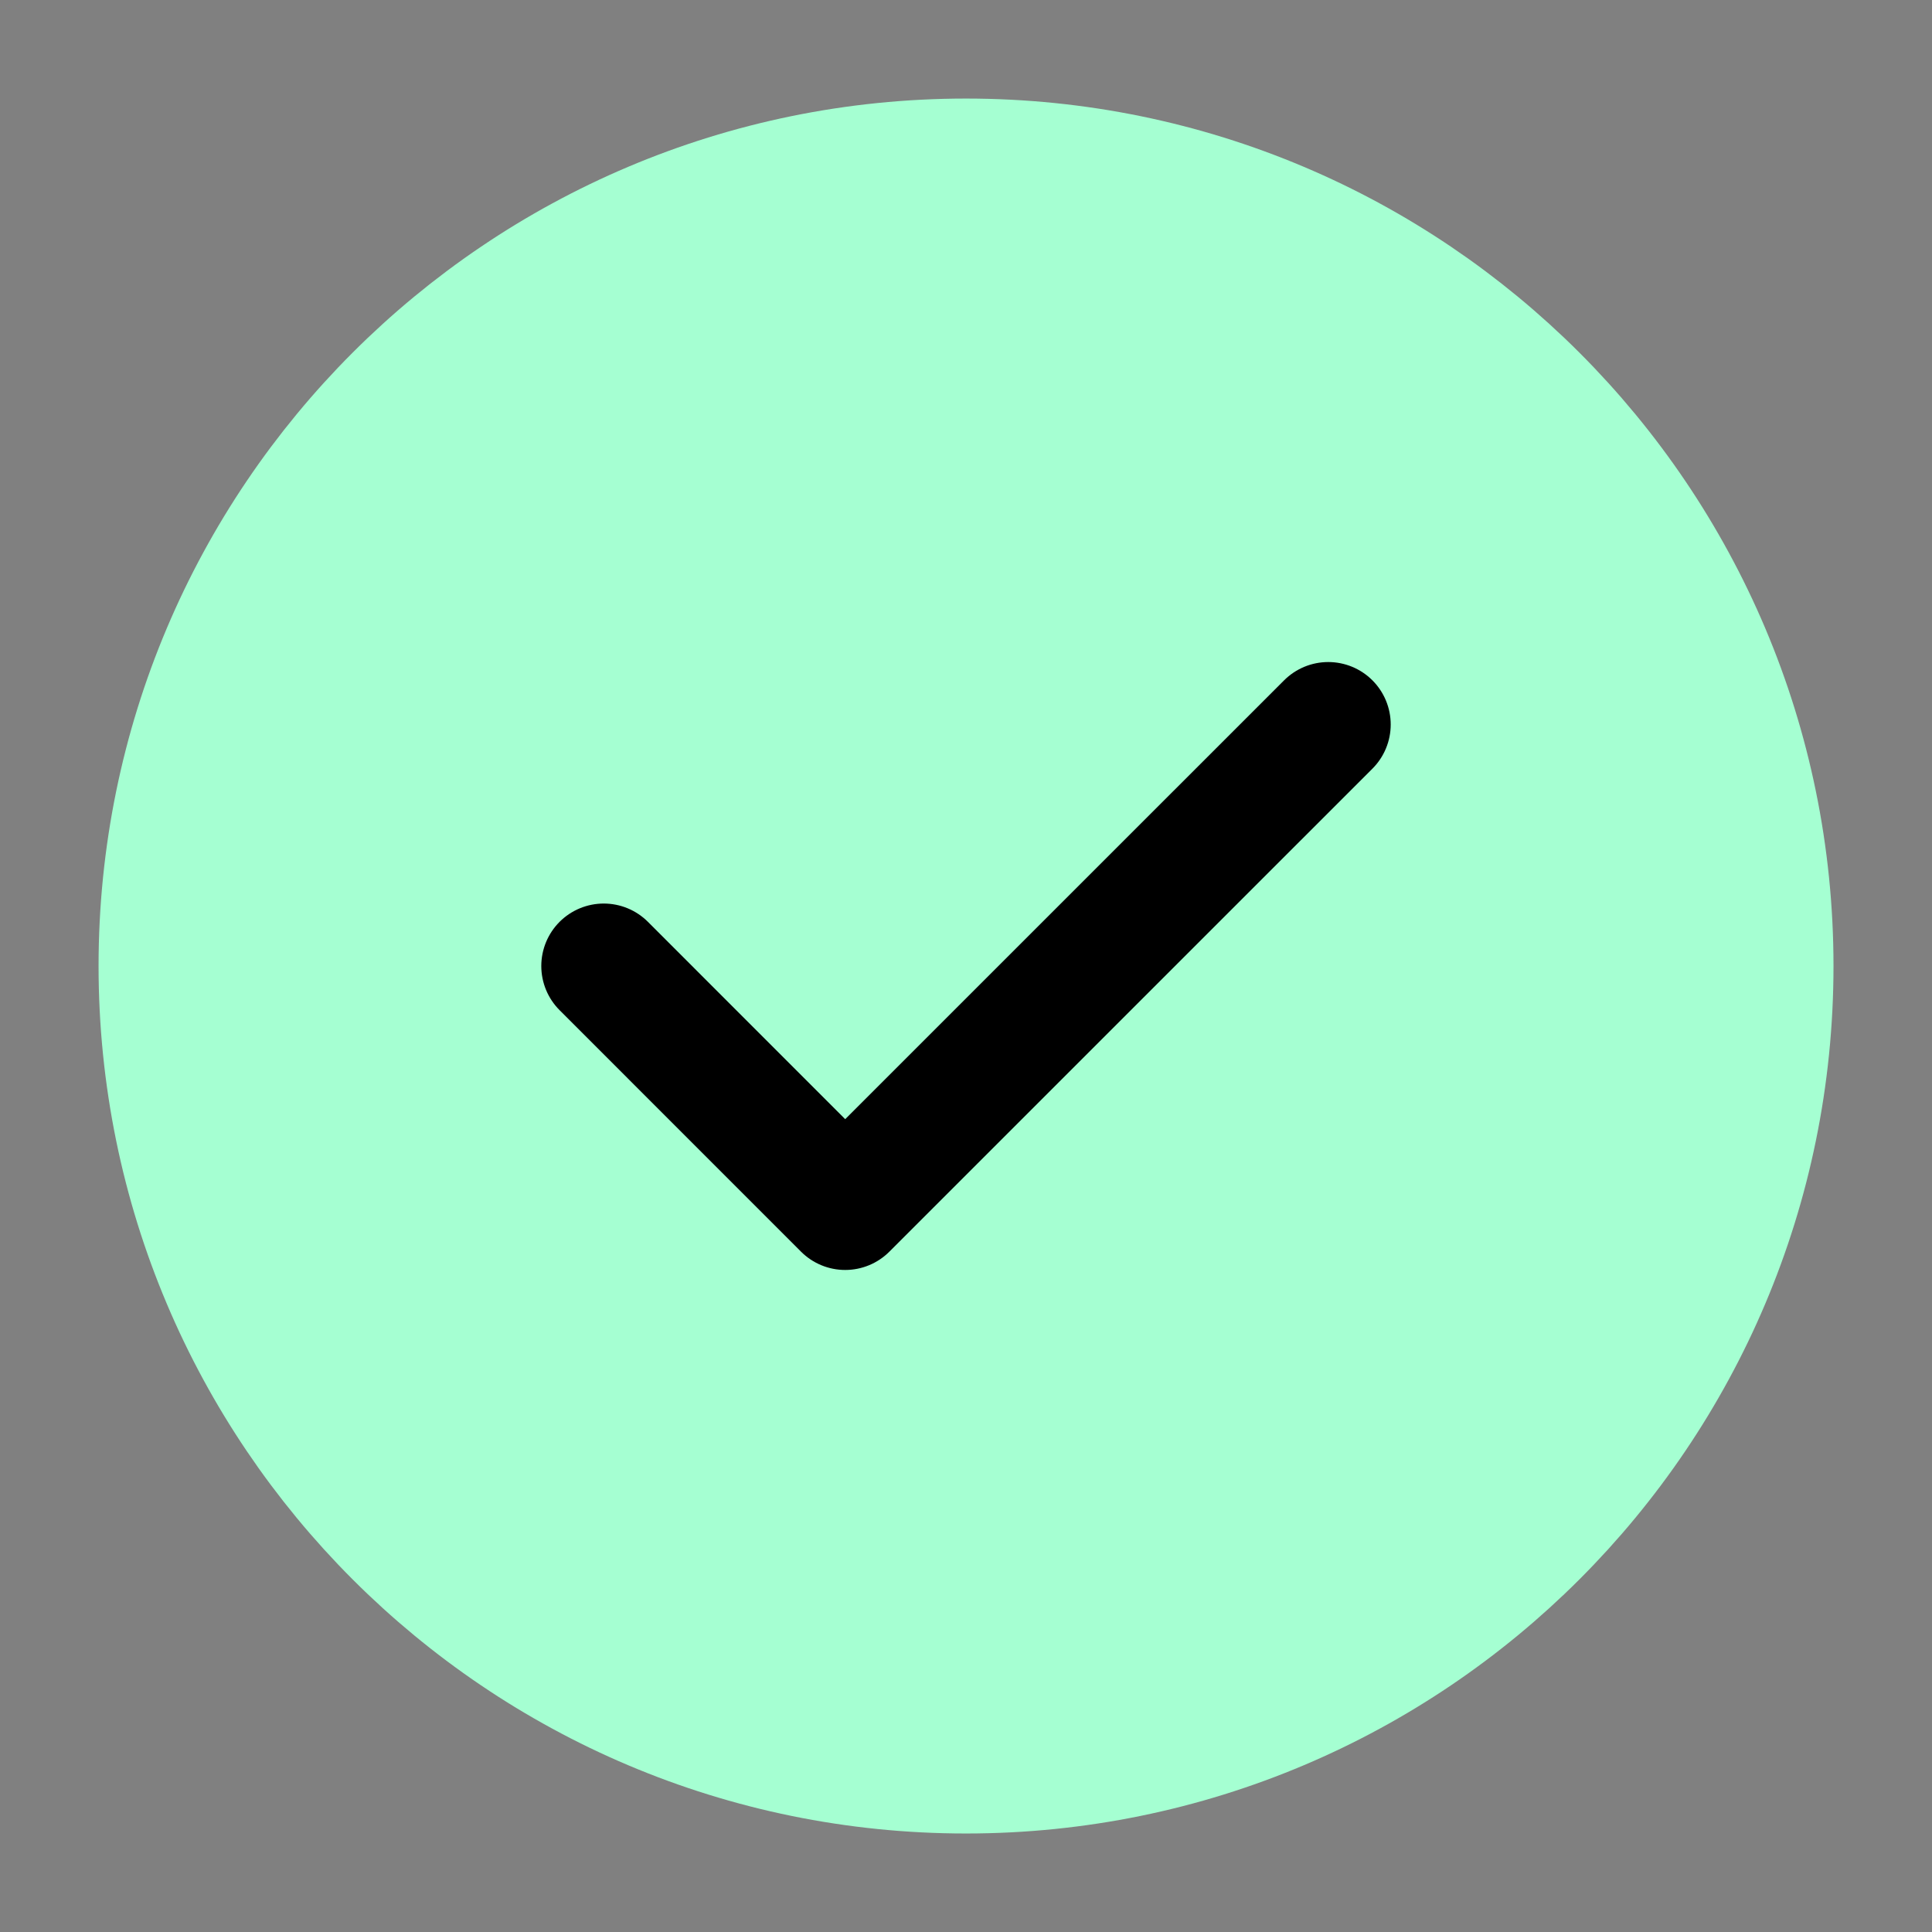 <svg width="32" height="32" viewBox="0 0 32 32" fill="none" xmlns="http://www.w3.org/2000/svg">
<rect x="0" y="0" width="32" height="32" fill="#808080" stroke="none"/>
<path stroke-linejoin="round" stroke-linecap="round" stroke-width="2.069" stroke="#a5ffd2" fill="#a5ffd2" d="M16 29.334C23.364 29.334 29.334 23.364 29.334 16C29.334 8.637 23.364 2.667 16 2.667C8.637 2.667 2.667 8.637 2.667 16C2.667 23.364 8.637 29.334 16 29.334Z"/>
<path stroke-linejoin="round" stroke-linecap="round" stroke-width="2.069" stroke="black" d="M10 16L13.999 20L22 12"/>
</svg>